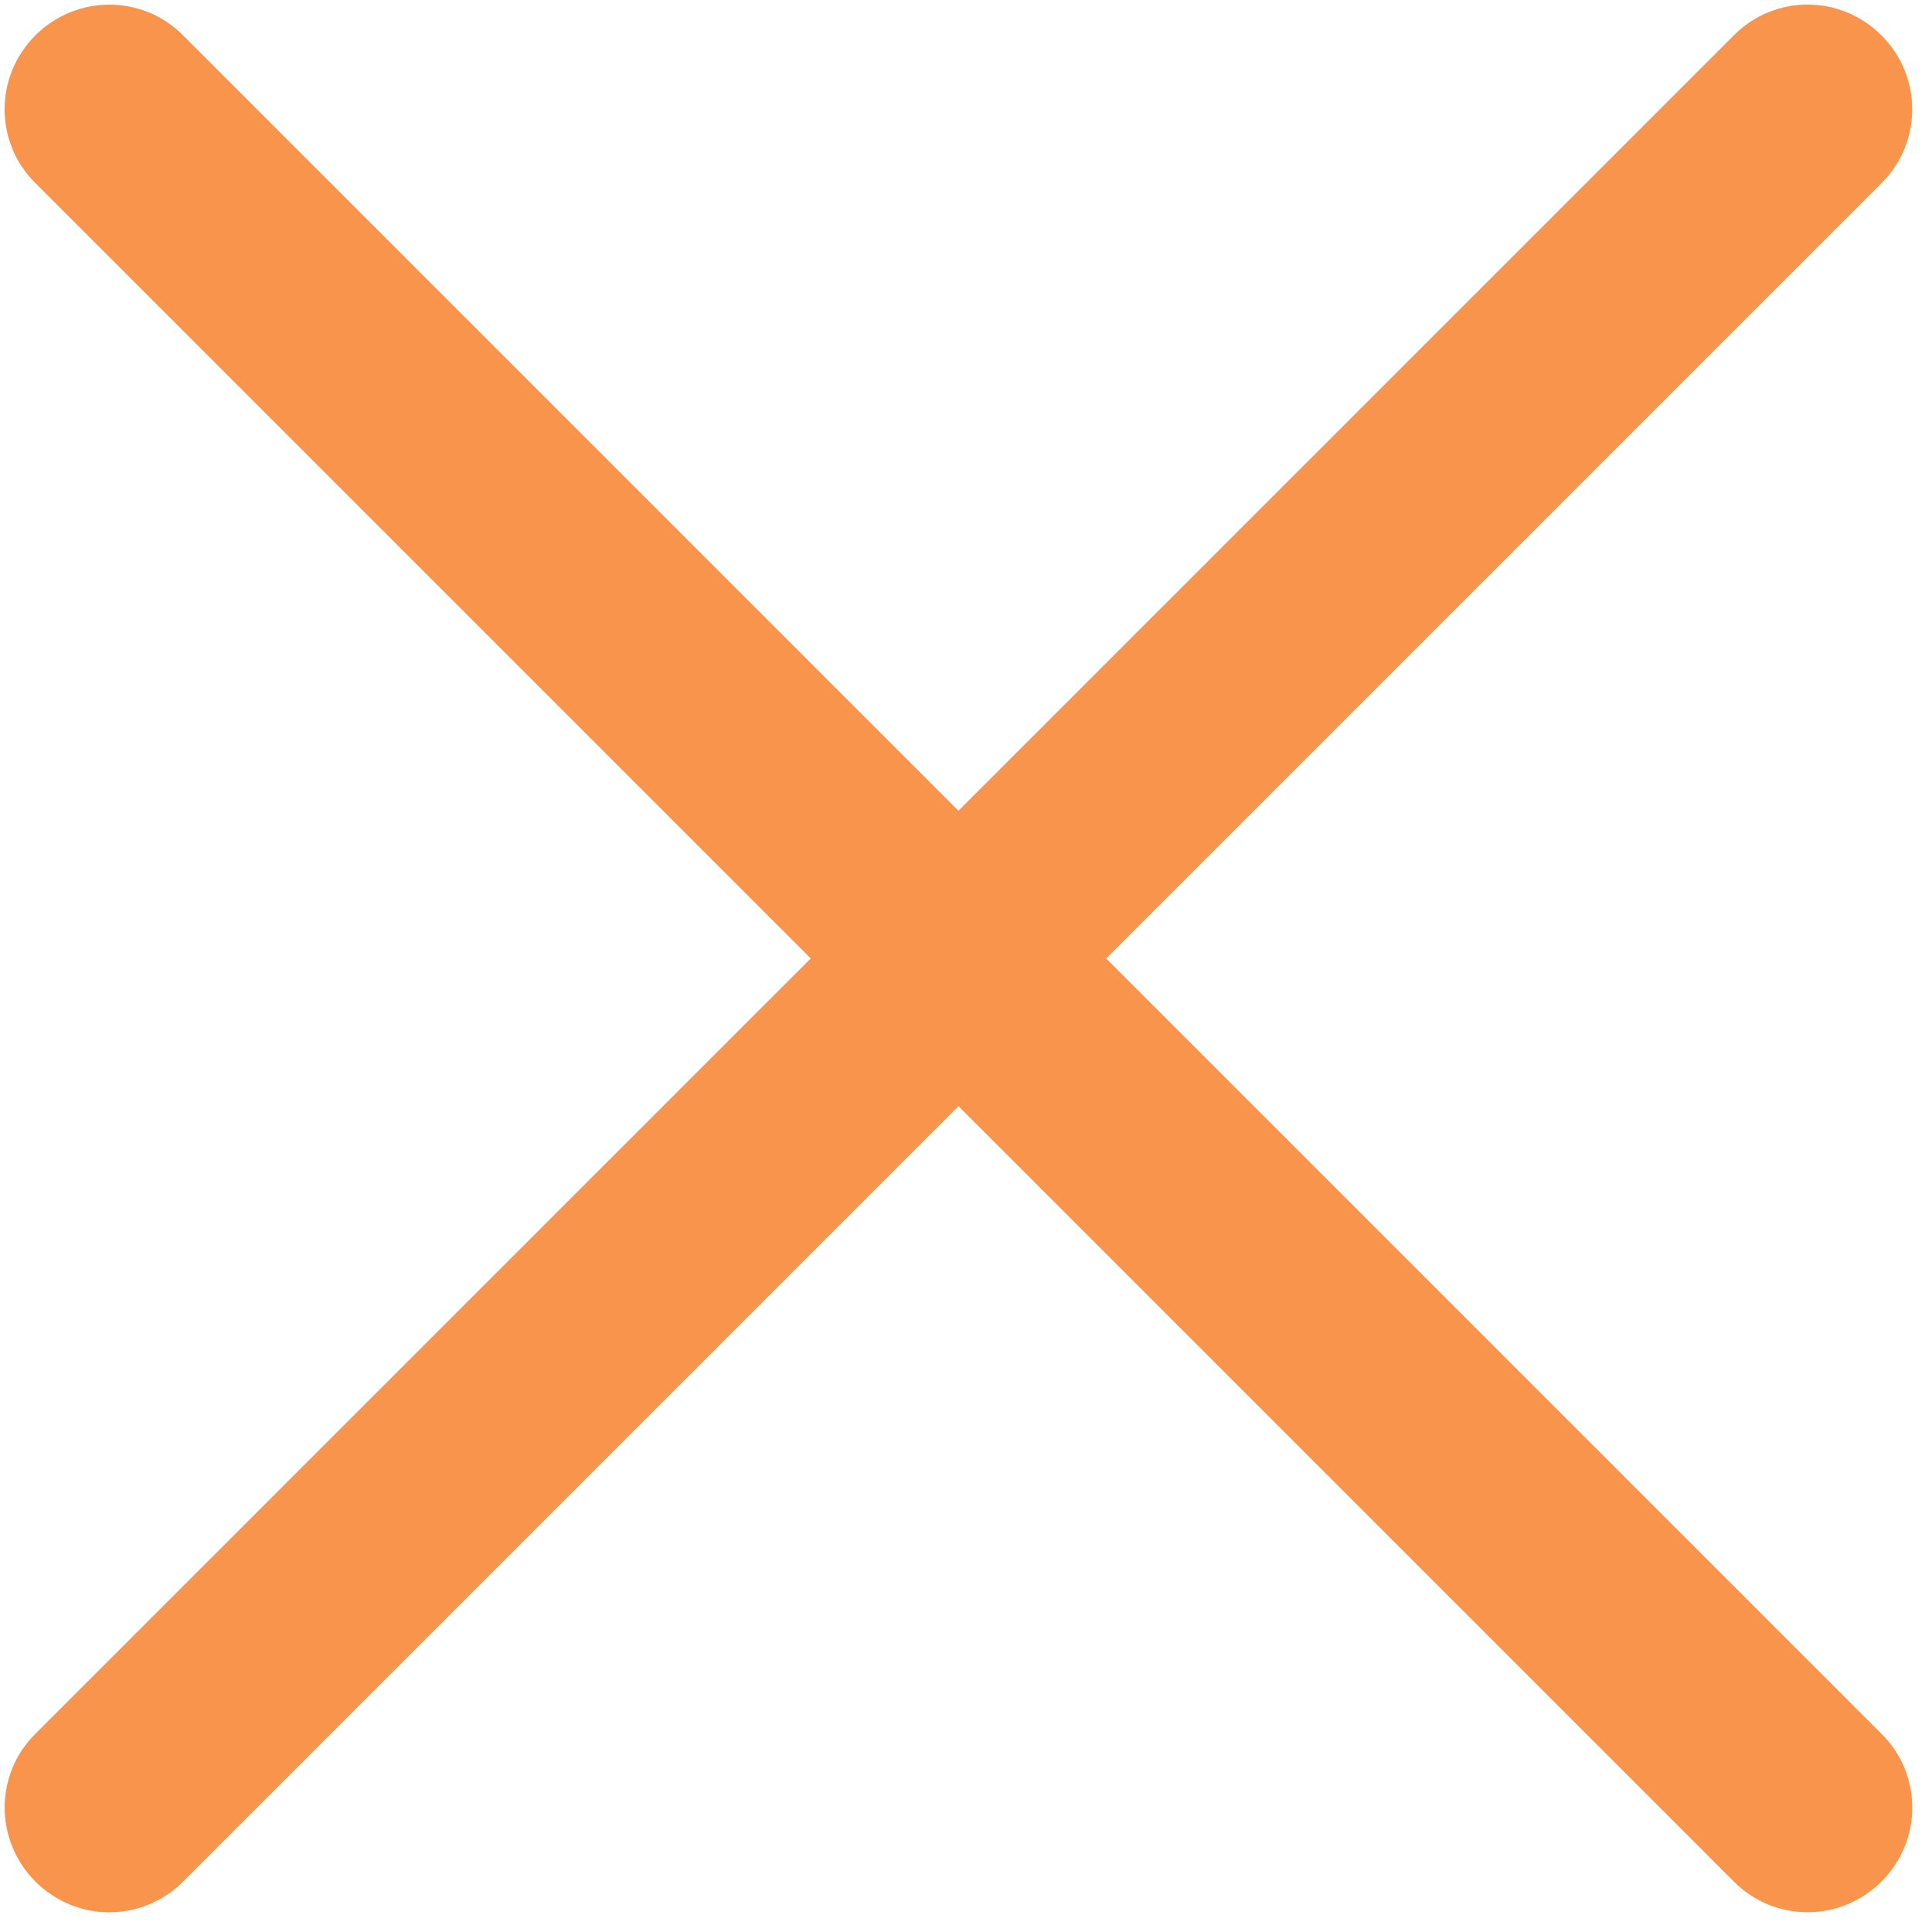 <?xml version="1.0" encoding="UTF-8" standalone="no"?>
<svg width="37px" height="37px" viewBox="0 0 37 37" version="1.1" xmlns="http://www.w3.org/2000/svg" xmlns:xlink="http://www.w3.org/1999/xlink">
    <!-- Generator: Sketch 40 (33762) - http://www.bohemiancoding.com/sketch -->
    <title>Combined Shape</title>
    <desc>Created with Sketch.</desc>
    <defs></defs>
    <g id="Page-1" stroke="none" stroke-width="1" fill="none" fill-rule="evenodd">
        <path d="M16.355,16.355 L-4.654,16.355 C-5.756,16.355 -6.645,17.251 -6.645,18.355 C-6.645,19.468 -5.753,20.355 -4.654,20.355 L16.355,20.355 L16.355,41.364 C16.355,42.466 17.251,43.355 18.355,43.355 C19.468,43.355 20.355,42.464 20.355,41.364 L20.355,20.355 L41.364,20.355 C42.466,20.355 43.355,19.46 43.355,18.355 C43.355,17.243 42.464,16.355 41.364,16.355 L20.355,16.355 L20.355,-4.654 C20.355,-5.756 19.46,-6.645 18.355,-6.645 C17.243,-6.645 16.355,-5.753 16.355,-4.654 L16.355,16.355 Z" id="Combined-Shape" fill="#F9944D" transform="translate(18.355, 18.355) rotate(45) translate(-18.355, -18.355) "></path>
    </g>
</svg>